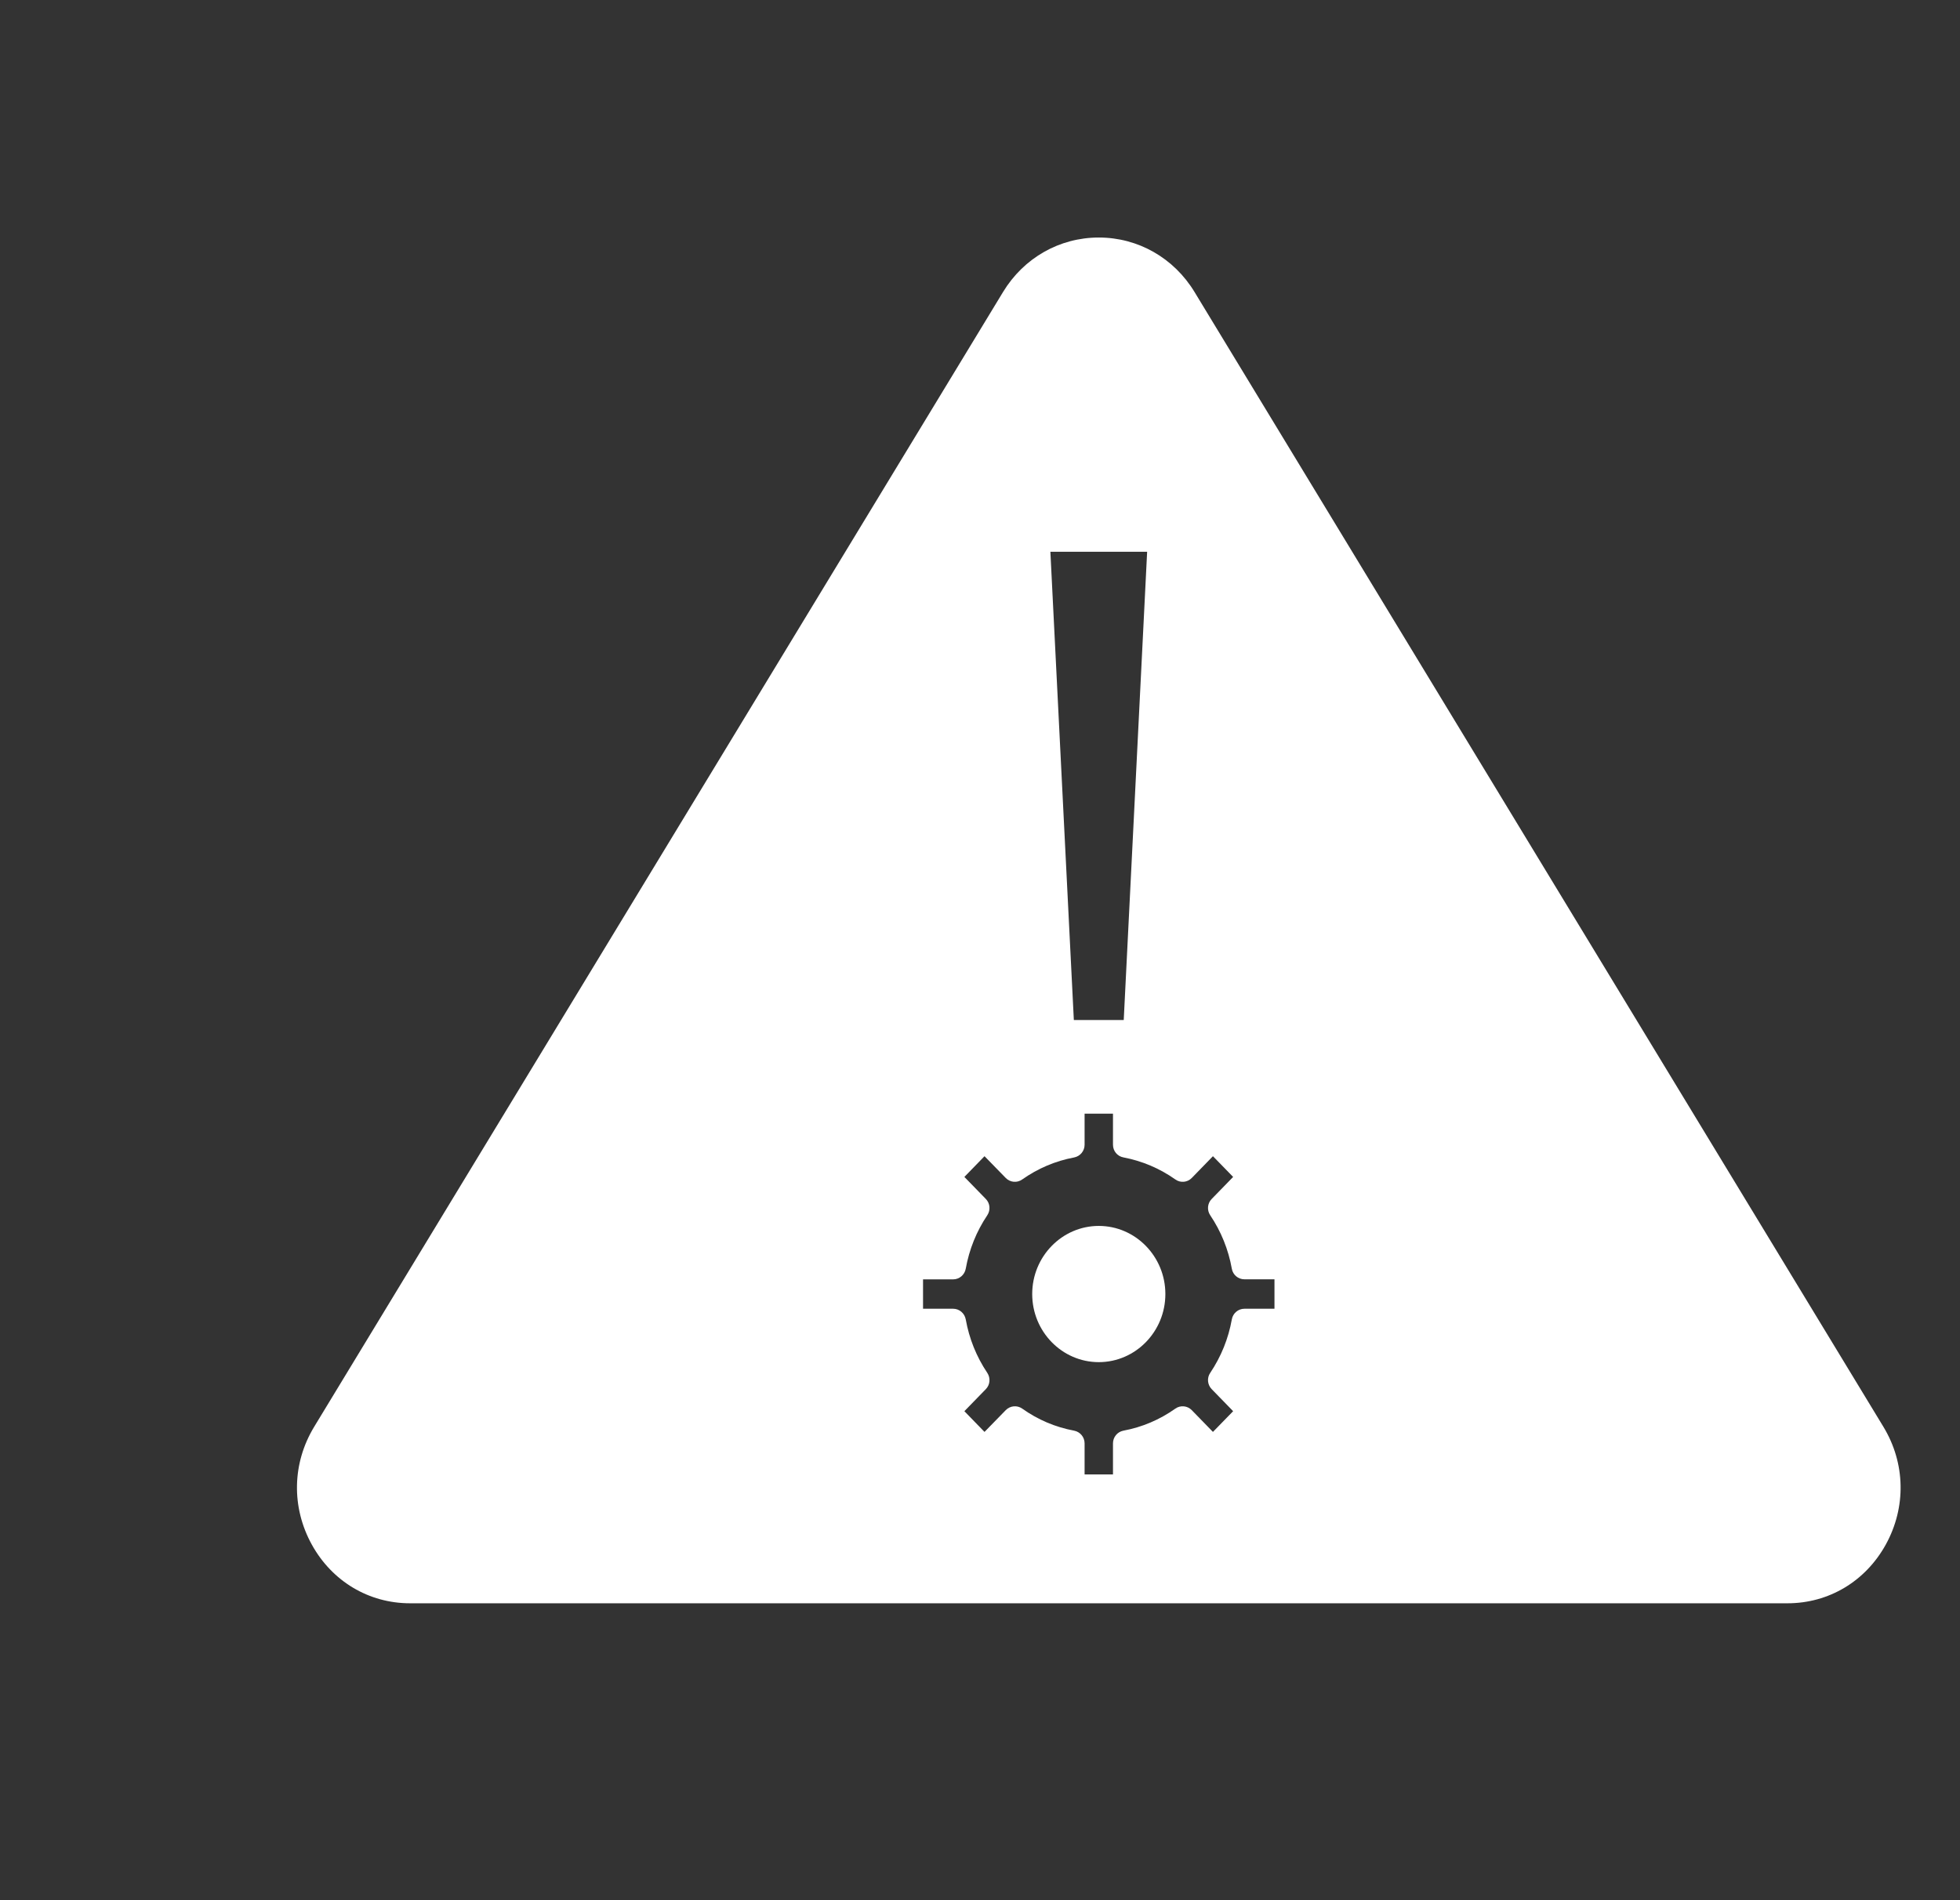 <svg width="33" height="32" viewBox="0 0 33 32" fill="none" xmlns="http://www.w3.org/2000/svg">
<rect x="0" y="0" width="33" height="32" fill="#333333" stroke="none"/>
<g clip-path="url(#clip0_142_1215)">
<path d="M31.71 24.027L20.113 4.919C19.764 4.343 19.161 4 18.5 4C17.839 4 17.236 4.343 16.887 4.919L5.29 24.027C4.918 24.64 4.903 25.383 5.25 26.012C5.592 26.631 6.21 27 6.904 27H30.096C30.79 27 31.408 26.631 31.75 26.012C32.097 25.383 32.082 24.64 31.71 24.027ZM20.74 22.219C20.682 22.544 20.559 22.847 20.376 23.12C20.318 23.205 20.329 23.32 20.401 23.394L20.762 23.765L20.422 24.114L20.065 23.747C19.992 23.672 19.875 23.661 19.79 23.721C19.525 23.909 19.23 24.034 18.914 24.093C18.812 24.113 18.739 24.202 18.739 24.307V24.83H18.261V24.307C18.261 24.202 18.187 24.113 18.085 24.093C17.768 24.034 17.474 23.909 17.21 23.721C17.124 23.661 17.008 23.672 16.934 23.747L16.576 24.114L16.237 23.765L16.598 23.394C16.67 23.321 16.68 23.206 16.623 23.12C16.44 22.847 16.318 22.544 16.26 22.219C16.241 22.116 16.152 22.04 16.049 22.04H15.541V21.545H16.049C16.152 21.545 16.241 21.469 16.26 21.366C16.318 21.041 16.44 20.738 16.623 20.465C16.68 20.379 16.67 20.264 16.598 20.191L16.237 19.82L16.576 19.471L16.934 19.838C17.008 19.913 17.124 19.924 17.21 19.863C17.474 19.677 17.768 19.551 18.085 19.492C18.187 19.472 18.261 19.383 18.261 19.278V18.755H18.739V19.278C18.739 19.383 18.812 19.472 18.914 19.491C19.23 19.551 19.525 19.676 19.79 19.863C19.875 19.924 19.992 19.913 20.065 19.838L20.422 19.471L20.762 19.82L20.401 20.191C20.329 20.264 20.318 20.379 20.376 20.465C20.559 20.738 20.682 21.041 20.74 21.366C20.758 21.469 20.847 21.544 20.951 21.544H21.458V22.04H20.951C20.847 22.04 20.758 22.116 20.74 22.219ZM18.92 17.178H18.08L17.685 9.292H19.314L18.92 17.178Z" fill="white"/>
<path d="M18.5 20.645C17.882 20.645 17.379 21.16 17.379 21.792C17.379 22.425 17.882 22.939 18.5 22.939C19.118 22.939 19.621 22.425 19.621 21.792C19.621 21.16 19.118 20.645 18.5 20.645Z" fill="white"/>
</g>
<defs>
<clipPath id="clip0_142_1215">
<rect width="27" height="23" fill="white" transform="translate(5 4)"/>
</clipPath>
</defs>
</svg>
